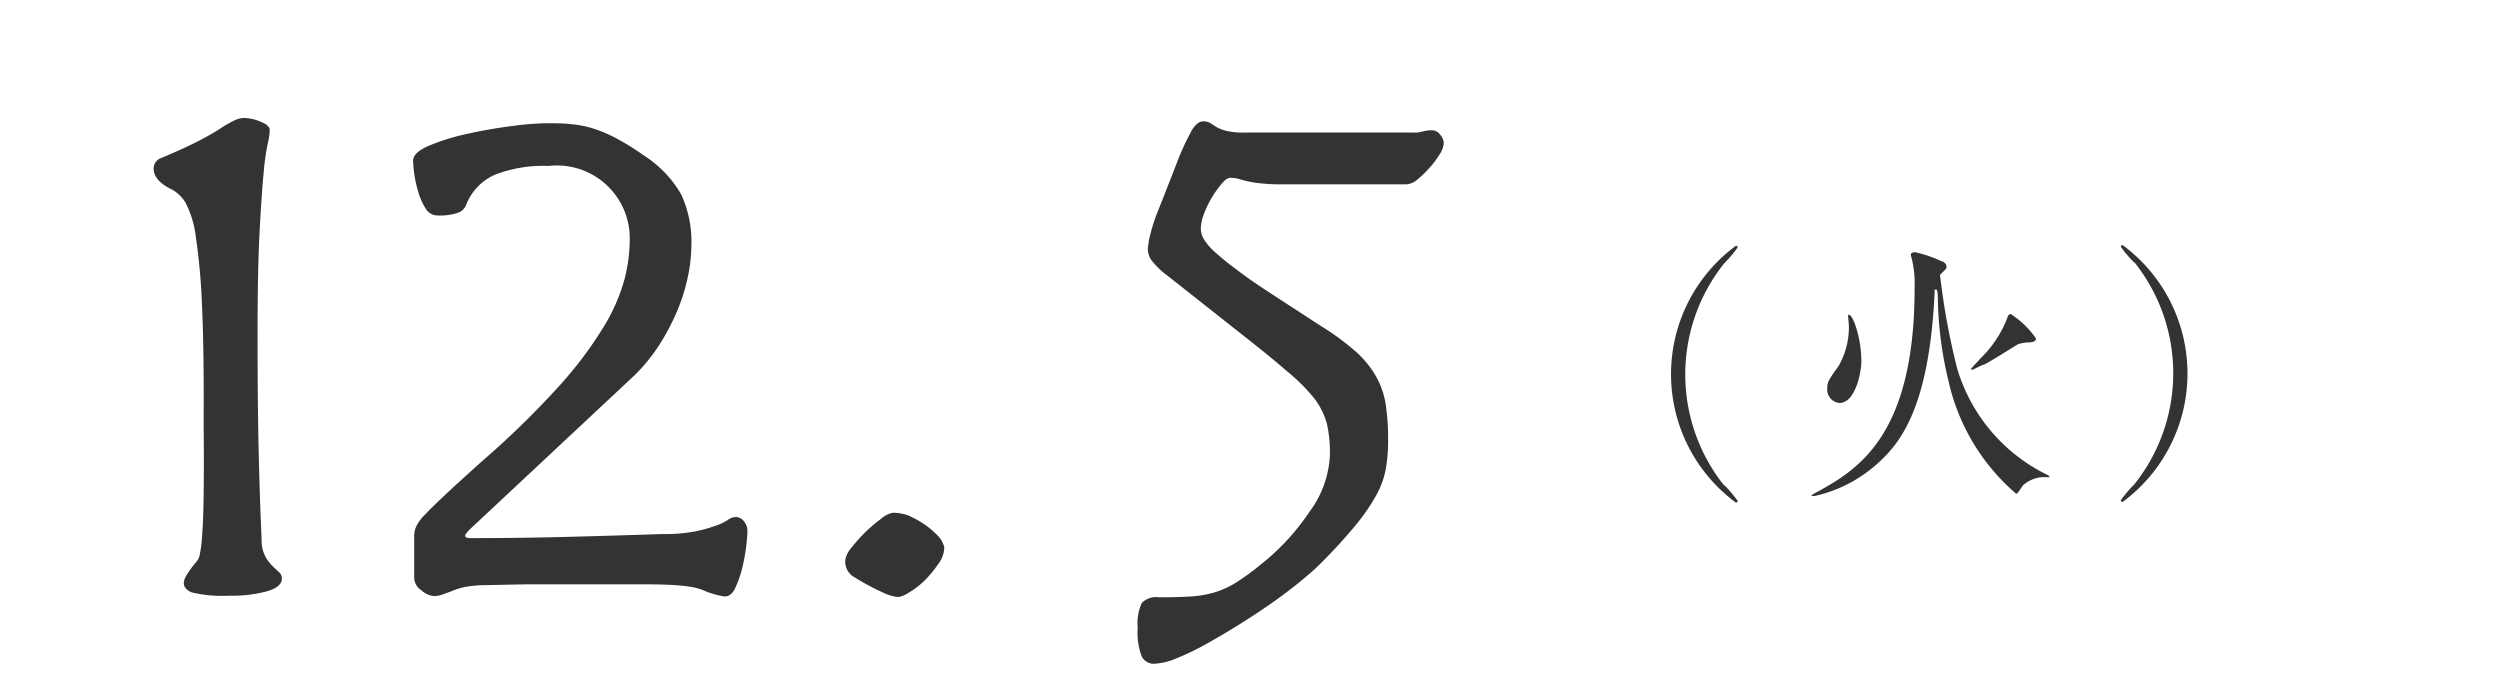 <svg xmlns="http://www.w3.org/2000/svg" viewBox="0 0 185 50">
    <title>date_1205</title>
    <g id="Layer_2" data-name="Layer 2">
        <g id="text-css_box" data-name="text-css box">
            <path d="M127.59,40.5a9.32,9.32,0,0,1,1,1.18.13.13,0,0,1-.14.12,11.81,11.81,0,0,1,0-19,.13.13,0,0,1,.14.12,9.39,9.39,0,0,1-1,1.18,13.17,13.17,0,0,0,0,16.44Z" transform="translate(0 -4.61)" style="fill:#333"/>
            <path d="M144.84,31.91a12.82,12.82,0,0,0,6.54,7.78c.24.12.28.14.28.18s-.08.06-.1.06a2.38,2.38,0,0,0-1.84.58c-.1.1-.4.64-.52.64a15.38,15.38,0,0,1-5-8.3,27.45,27.45,0,0,1-.8-6.18c0-.14,0-.64-.14-.64s-.1.14-.1.24c-.4,8.7-2.66,11.22-4.2,12.62a10.25,10.25,0,0,1-4.66,2.42.61.61,0,0,1-.18,0c-.06,0-.08,0-.08,0s0-.08.36-.26c3.14-1.7,7.28-4.26,7.28-15.12a7.52,7.52,0,0,0-.14-1.84c0-.1-.14-.56-.14-.66s.2-.16.3-.16a8.9,8.9,0,0,1,1.94.66c.12,0,.4.16.4.42,0,.1,0,.14-.3.42s-.14.22-.14.5A51.46,51.46,0,0,0,144.84,31.91Zm-8.72,2.52a1,1,0,0,1-.9-1.12c0-.44.12-.62.84-1.62a5.85,5.85,0,0,0,.76-2.9c0-.14-.06-.7-.06-.82s0-.06.08-.06c.26,0,.9,1.62.9,3.46C137.74,32.15,137.3,34.43,136.12,34.43Zm10.7-2.84c-.1,0-.82.38-.86.38a.09.09,0,0,1-.1-.08s.64-.7.74-.8a8.34,8.34,0,0,0,1.88-2.8c.12-.34.16-.44.32-.44a6.68,6.68,0,0,1,1.86,1.8c0,.26-.28.28-.52.3a2.52,2.52,0,0,0-.82.14C148.88,30.35,147.29,31.37,146.82,31.59Z" transform="translate(0 -4.61)" style="fill:#333"/>
            <path d="M157.94,24.05a9.25,9.25,0,0,1-1-1.18.13.13,0,0,1,.14-.12,11.81,11.81,0,0,1,0,19,.13.13,0,0,1-.14-.12,9.19,9.19,0,0,1,1-1.18,13.17,13.17,0,0,0,0-16.44Z" transform="translate(0 -4.61)" style="fill:#333"/>
            <path d="M14.95,27.27a46.78,46.78,0,0,0-.45-5.07,7.53,7.53,0,0,0-.75-2.55,2.69,2.69,0,0,0-1-1q-1.38-.66-1.38-1.56a.81.81,0,0,1,.54-.78q1.86-.78,2.94-1.35T16.48,14a10,10,0,0,1,.93-.51,1.65,1.65,0,0,1,.69-.15,3.33,3.33,0,0,1,1.17.27q.69.27.69.63a4.72,4.72,0,0,1-.15,1,18.23,18.23,0,0,0-.3,2.16q-.15,1.53-.3,4.35t-.15,7.68q0,5.28.09,8.91t.21,6.15a2.63,2.63,0,0,0,.24,1.23,3,3,0,0,0,.51.72c.18.18.35.34.51.48a.66.66,0,0,1,.24.51q0,.6-1.08.93a9.87,9.87,0,0,1-2.82.33,9.51,9.51,0,0,1-2.76-.24q-.6-.24-.6-.72a1.2,1.2,0,0,1,.18-.51,7.48,7.48,0,0,1,.72-1,1.12,1.12,0,0,0,.27-.51,9.68,9.68,0,0,0,.18-1.38q.09-1.05.12-3.06t0-5.43Q15.1,30.51,14.95,27.27Z" transform="translate(0 -4.61)" style="fill:#333"/>
            <path d="M30.82,43.53a3.16,3.16,0,0,1,.63-.84q.51-.54,1.5-1.47t2.73-2.49a65.69,65.69,0,0,0,5.64-5.49,29.32,29.32,0,0,0,3.33-4.41,13.7,13.7,0,0,0,1.56-3.54,12,12,0,0,0,.39-2.88,5.39,5.39,0,0,0-6-5.52,9.92,9.92,0,0,0-4,.66,4.05,4.05,0,0,0-2.13,2.28,1,1,0,0,1-.54.51,4.13,4.13,0,0,1-1.62.21,1,1,0,0,1-.81-.51,4.72,4.72,0,0,1-.54-1.2,8.61,8.61,0,0,1-.3-1.35,8.08,8.08,0,0,1-.09-1q0-.6,1.2-1.11a16.39,16.39,0,0,1,2.82-.87q1.62-.36,3.27-.57a21.58,21.58,0,0,1,2.55-.21c.64,0,1.23,0,1.77.06a7.75,7.75,0,0,1,1.62.3,10.13,10.13,0,0,1,1.74.72,19.39,19.39,0,0,1,2.13,1.32A8.37,8.37,0,0,1,50.41,19a8.35,8.35,0,0,1,.75,3.84A11.33,11.33,0,0,1,50.92,25a13.68,13.68,0,0,1-.78,2.55,16.47,16.47,0,0,1-1.41,2.67,12.91,12.91,0,0,1-2.19,2.55l-11.76,11q-.36.36-.36.48c0,.12.14.18.42.18q3.6,0,7.08-.09T49,44.13a12.18,12.18,0,0,0,2.52-.21A11.91,11.91,0,0,0,53,43.5a3.89,3.89,0,0,0,.87-.42,1,1,0,0,1,.6-.21.77.77,0,0,1,.57.3,1.12,1.12,0,0,1,.27.78q0,.3-.09,1.08a12.84,12.84,0,0,1-.3,1.62,7.87,7.87,0,0,1-.51,1.47q-.3.63-.78.63A6.13,6.13,0,0,1,52,48.27a4.5,4.5,0,0,0-.75-.21,11.29,11.29,0,0,0-1.32-.15q-.87-.06-2.31-.06H44q-3.18,0-5.07,0l-3,.06a8.78,8.78,0,0,0-1.59.15,5.69,5.69,0,0,0-.93.3l-.66.24a1.74,1.74,0,0,1-.66.12,1.61,1.61,0,0,1-.9-.42,1.16,1.16,0,0,1-.54-.9V44.19A1.74,1.74,0,0,1,30.82,43.53Z" transform="translate(0 -4.61)" style="fill:#333"/>
            <path d="M63,45.15A11.41,11.41,0,0,1,65.2,43a1.82,1.82,0,0,1,.9-.45,3.55,3.55,0,0,1,.72.09,2.38,2.38,0,0,1,.72.27,6.5,6.5,0,0,1,1.92,1.41,1.79,1.79,0,0,1,.42.81,2.16,2.16,0,0,1-.48,1.26,8.59,8.59,0,0,1-1,1.2,6.14,6.14,0,0,1-1.14.87,2.12,2.12,0,0,1-.75.33,3,3,0,0,1-.9-.21,17.35,17.35,0,0,1-2.34-1.23A1.31,1.31,0,0,1,62.56,46,1.83,1.83,0,0,1,63,45.15Z" transform="translate(0 -4.61)" style="fill:#333"/>
            <path d="M105.28,14.34a2.55,2.55,0,0,1,.72-.09.75.75,0,0,1,.57.33,1,1,0,0,1,.27.63,1.77,1.77,0,0,1-.3.81,6.69,6.69,0,0,1-.75,1,7.37,7.37,0,0,1-.9.87,1.36,1.36,0,0,1-.81.36q-2.52,0-4.86,0l-4.26,0a14,14,0,0,1-1.83-.09,8.36,8.36,0,0,1-1-.18l-.54-.15a2.2,2.2,0,0,0-.57-.06c-.16,0-.36.14-.6.42a7.62,7.62,0,0,0-.72,1,7.76,7.76,0,0,0-.6,1.23,3.19,3.19,0,0,0-.24,1.11,1.57,1.57,0,0,0,.21.75,4,4,0,0,0,.78.93,18.17,18.17,0,0,0,1.62,1.32q1,.78,2.67,1.86l3.6,2.34a19,19,0,0,1,2.58,1.89,7.39,7.39,0,0,1,1.5,1.83,6.2,6.2,0,0,1,.72,2.07,17,17,0,0,1,.18,2.67,12.28,12.28,0,0,1-.15,2,6.39,6.39,0,0,1-.69,2,14.58,14.58,0,0,1-1.56,2.28,39.09,39.09,0,0,1-2.7,2.94q-.42.42-1.29,1.14t-2,1.53q-1.14.81-2.43,1.62t-2.52,1.5a19.85,19.85,0,0,1-2.28,1.11,4.88,4.88,0,0,1-1.71.42,1,1,0,0,1-.9-.54,4.9,4.9,0,0,1-.3-2.1,3.68,3.68,0,0,1,.3-1.86,1.48,1.48,0,0,1,1.26-.42q1.38,0,2.34-.06a7.92,7.92,0,0,0,1.77-.3,6.58,6.58,0,0,0,1.59-.72,16.82,16.82,0,0,0,1.74-1.26,17.11,17.11,0,0,0,3.72-4,7.6,7.6,0,0,0,1.5-4.11A9.78,9.78,0,0,0,98.2,36a5.4,5.4,0,0,0-.93-1.89,13.27,13.27,0,0,0-2-2Q94,31,91.84,29.31L86.38,25a5.9,5.9,0,0,1-1.2-1.17,1.52,1.52,0,0,1-.24-.81,6.21,6.21,0,0,1,.21-1.17A13,13,0,0,1,85.78,20L87,16.89a19.16,19.16,0,0,1,1.23-2.7c.26-.4.53-.6.81-.6a1,1,0,0,1,.51.12L90,14a2.84,2.84,0,0,0,.78.3,5.64,5.64,0,0,0,1.32.12h12.54A2.06,2.06,0,0,0,105.28,14.34Z" transform="translate(0 -4.61)" style="fill:#333"/><rect width="185" height="50" style="fill:none"/>
        </g>
    </g>
</svg>
